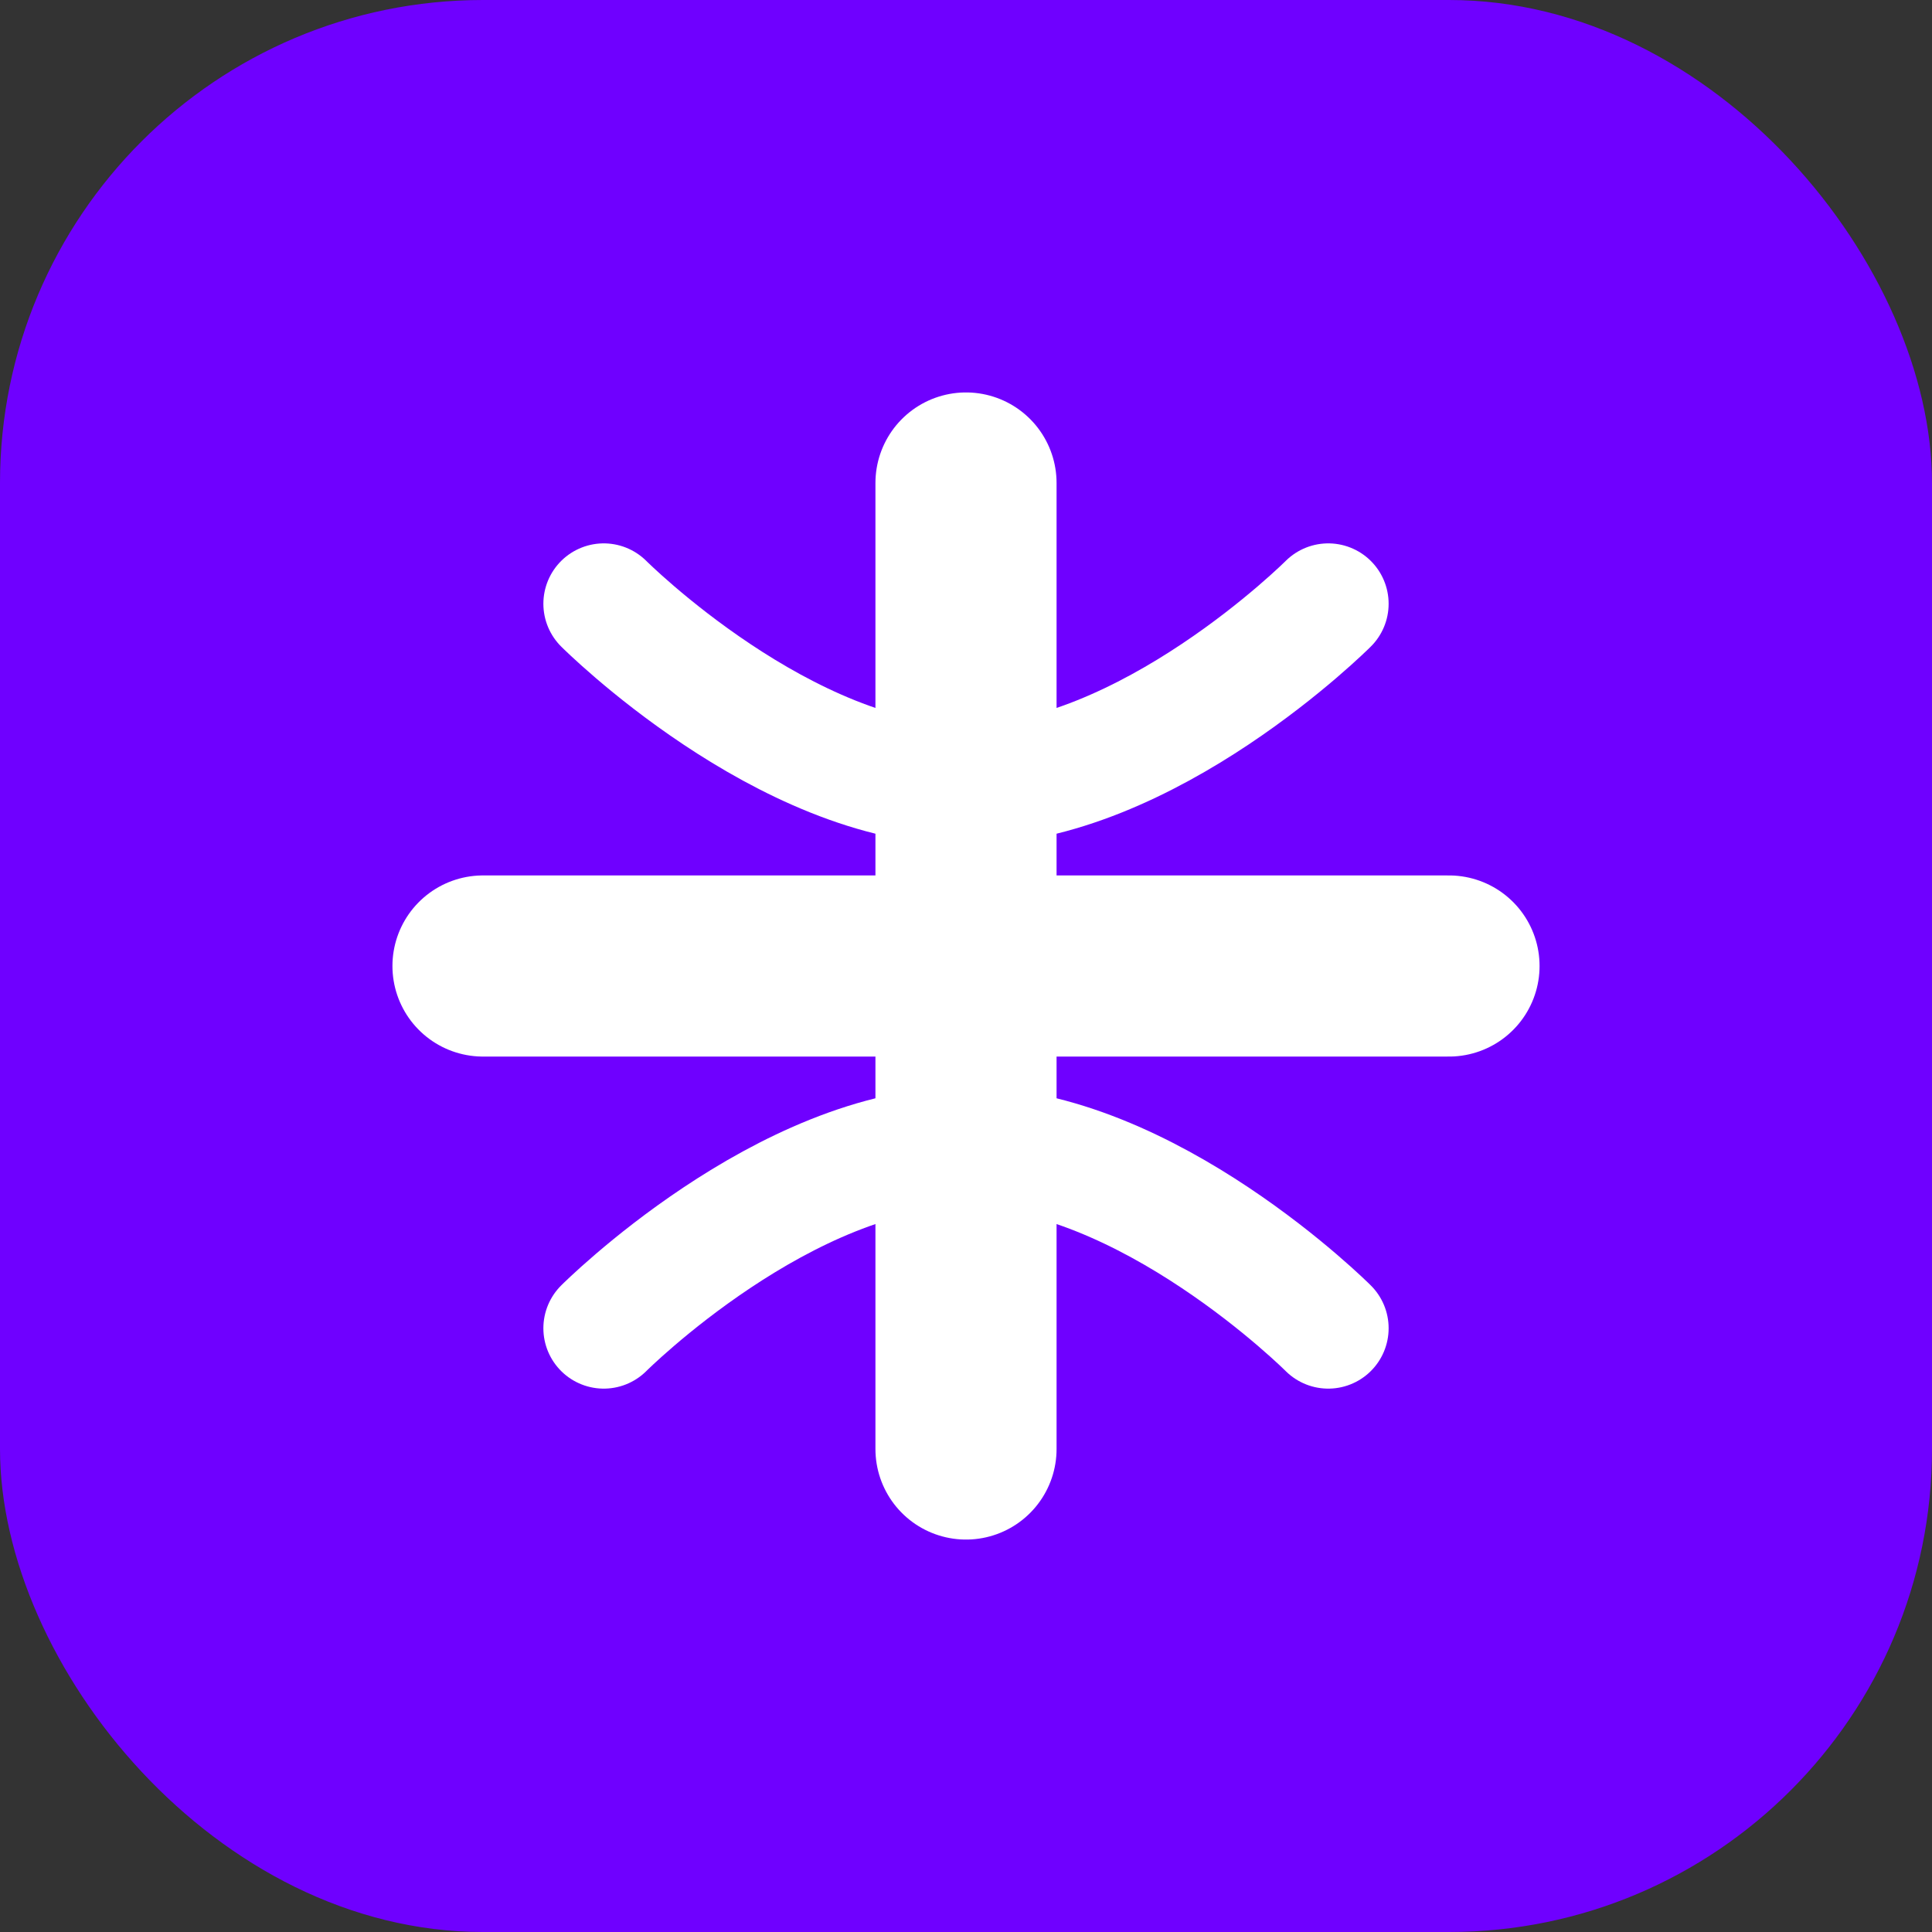 <svg width="32" height="32" viewBox="0 0 32 32" fill="none" xmlns="http://www.w3.org/2000/svg">
  <rect x="0" y="0" width="32" height="32" fill="#333333" stroke="none"/>
  <rect width="32" height="32" rx="8" fill="#6F00FF"/>
  <path d="M16 8V24M8 16H24" stroke="white" stroke-width="3" stroke-linecap="round"/>
  <path d="M22 10C22 10 19 13 16 13C13 13 10 10 10 10" stroke="white" stroke-width="2" stroke-linecap="round"/>
  <path d="M22 22C22 22 19 19 16 19C13 19 10 22 10 22" stroke="white" stroke-width="2" stroke-linecap="round"/>
</svg> 
